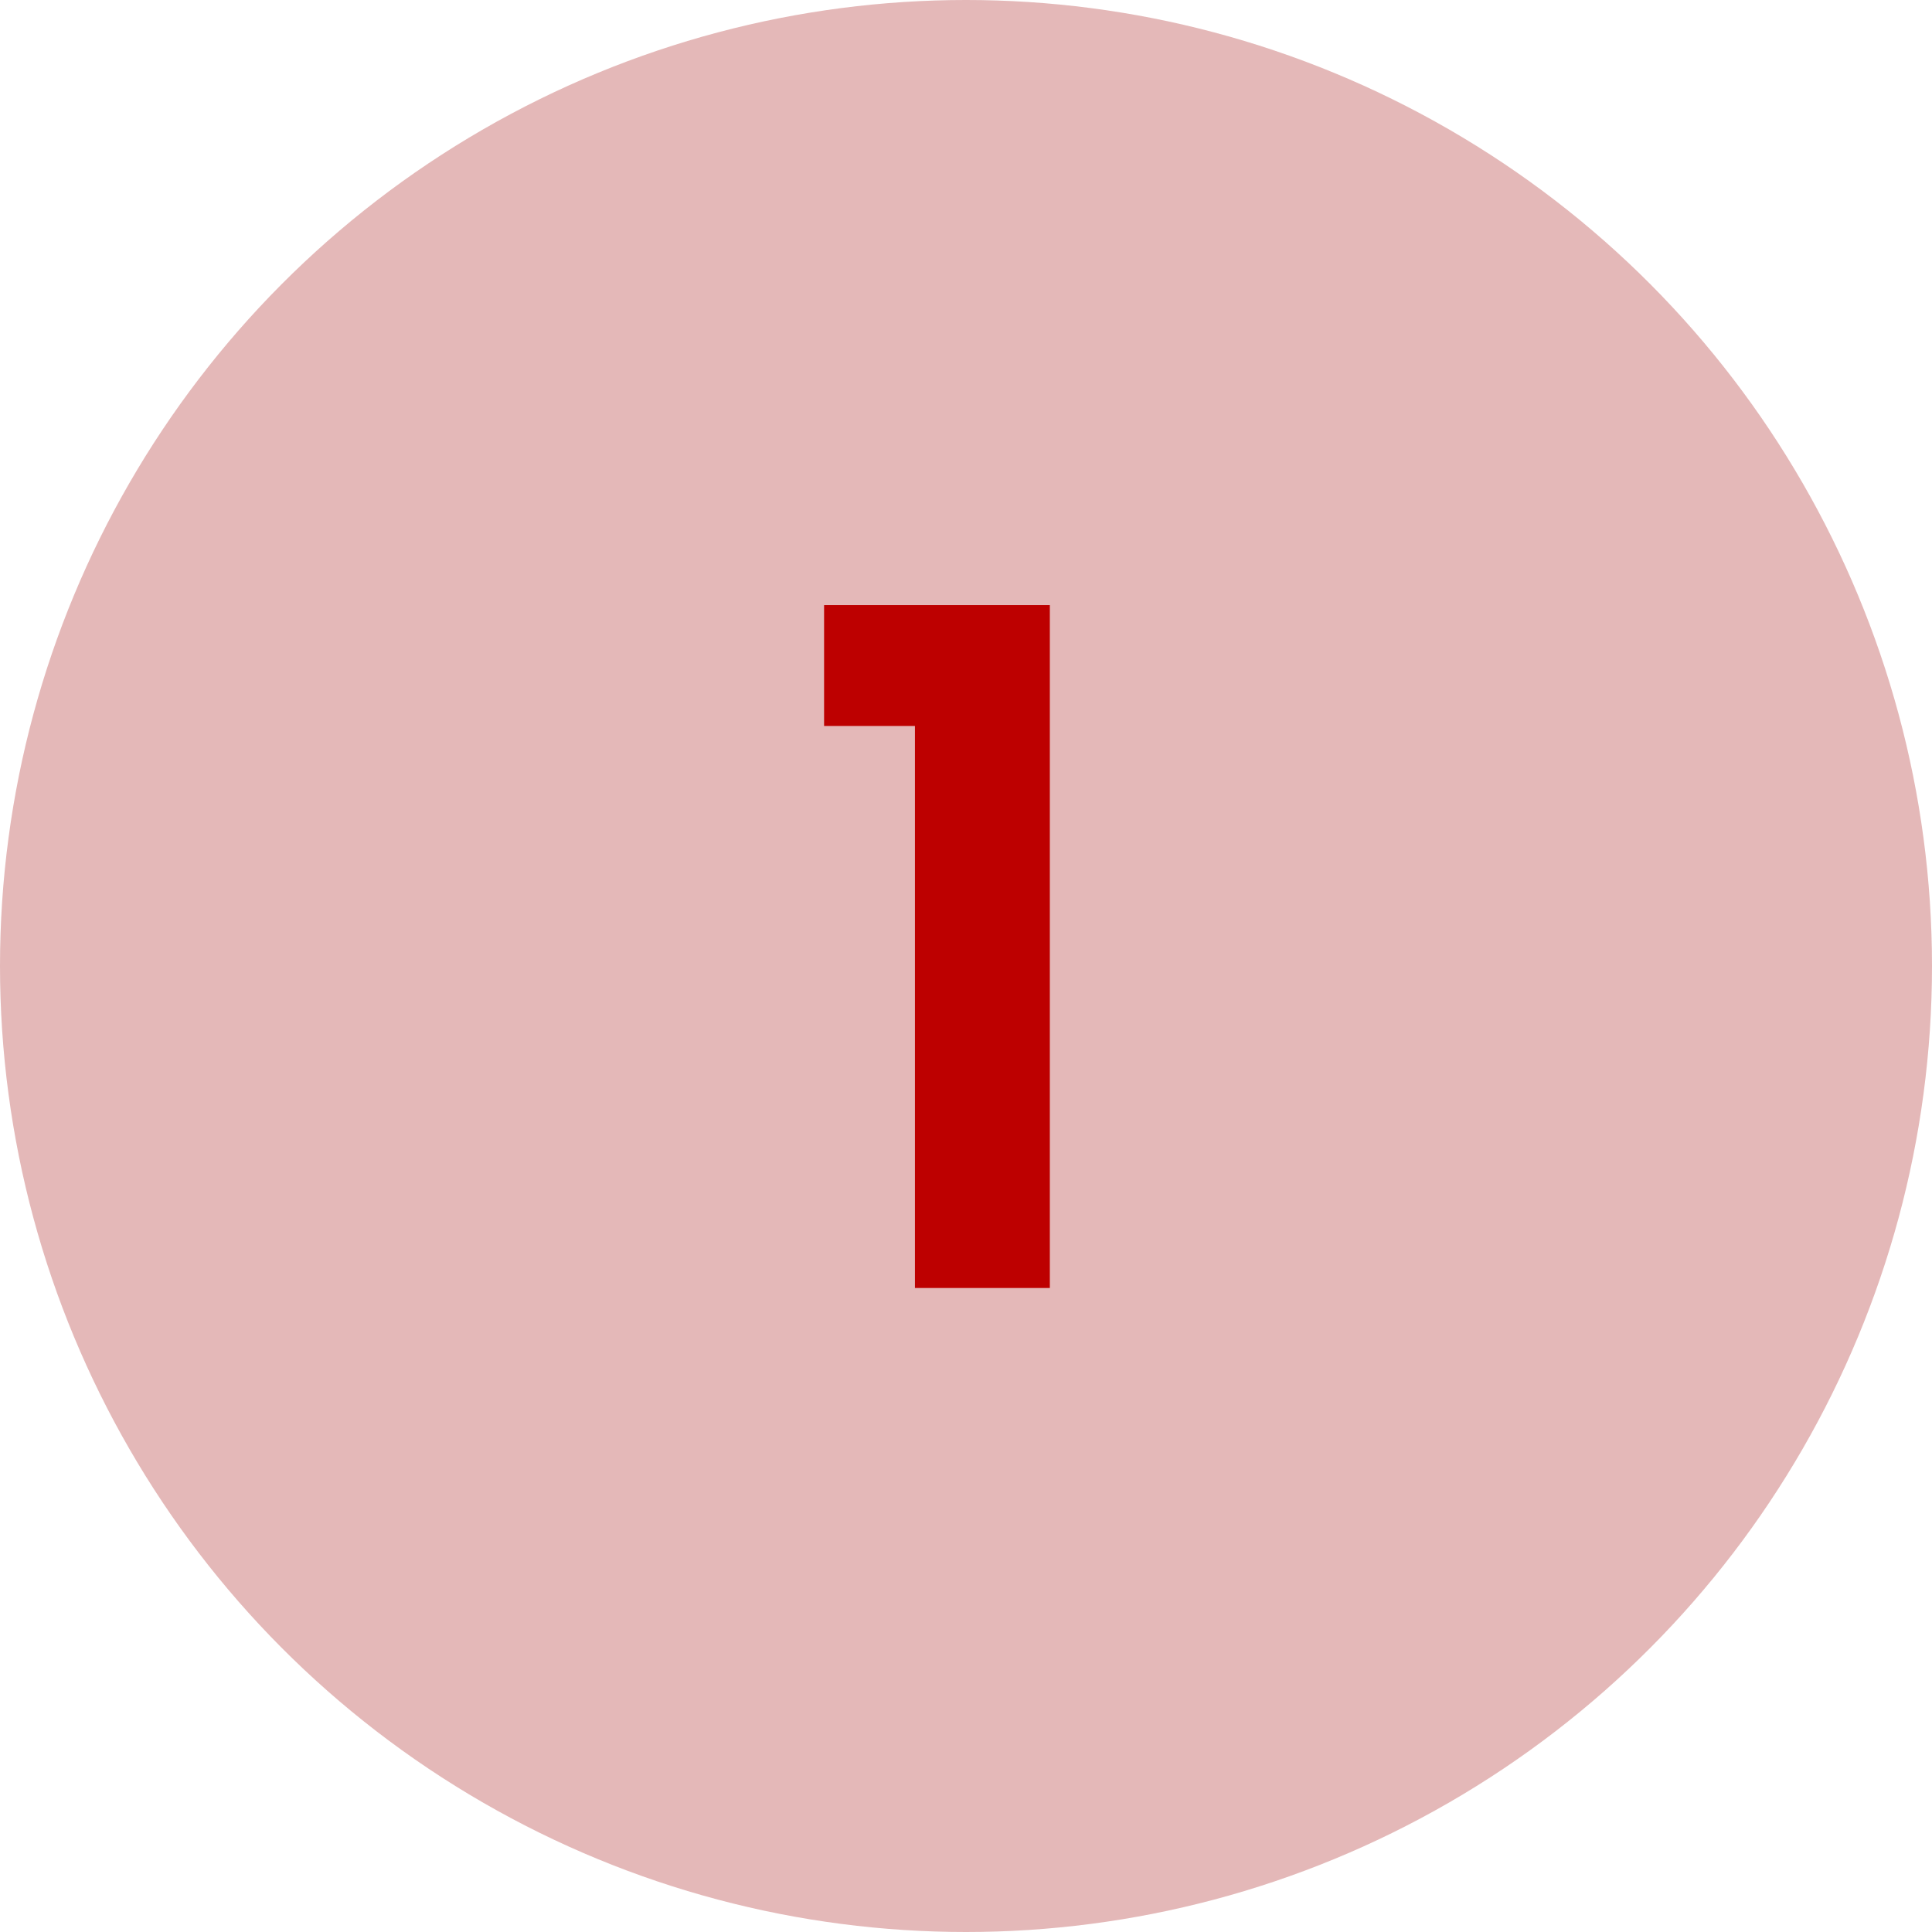 <svg xmlns="http://www.w3.org/2000/svg" width="66" height="66" viewBox="0 0 66 66" fill="none"><circle cx="33" cy="33" r="33" fill="#E4B8B8"></circle><path d="M28.152 24.8V20.672H35.864V44H31.256V24.8H28.152Z" fill="#BD0000"></path></svg>